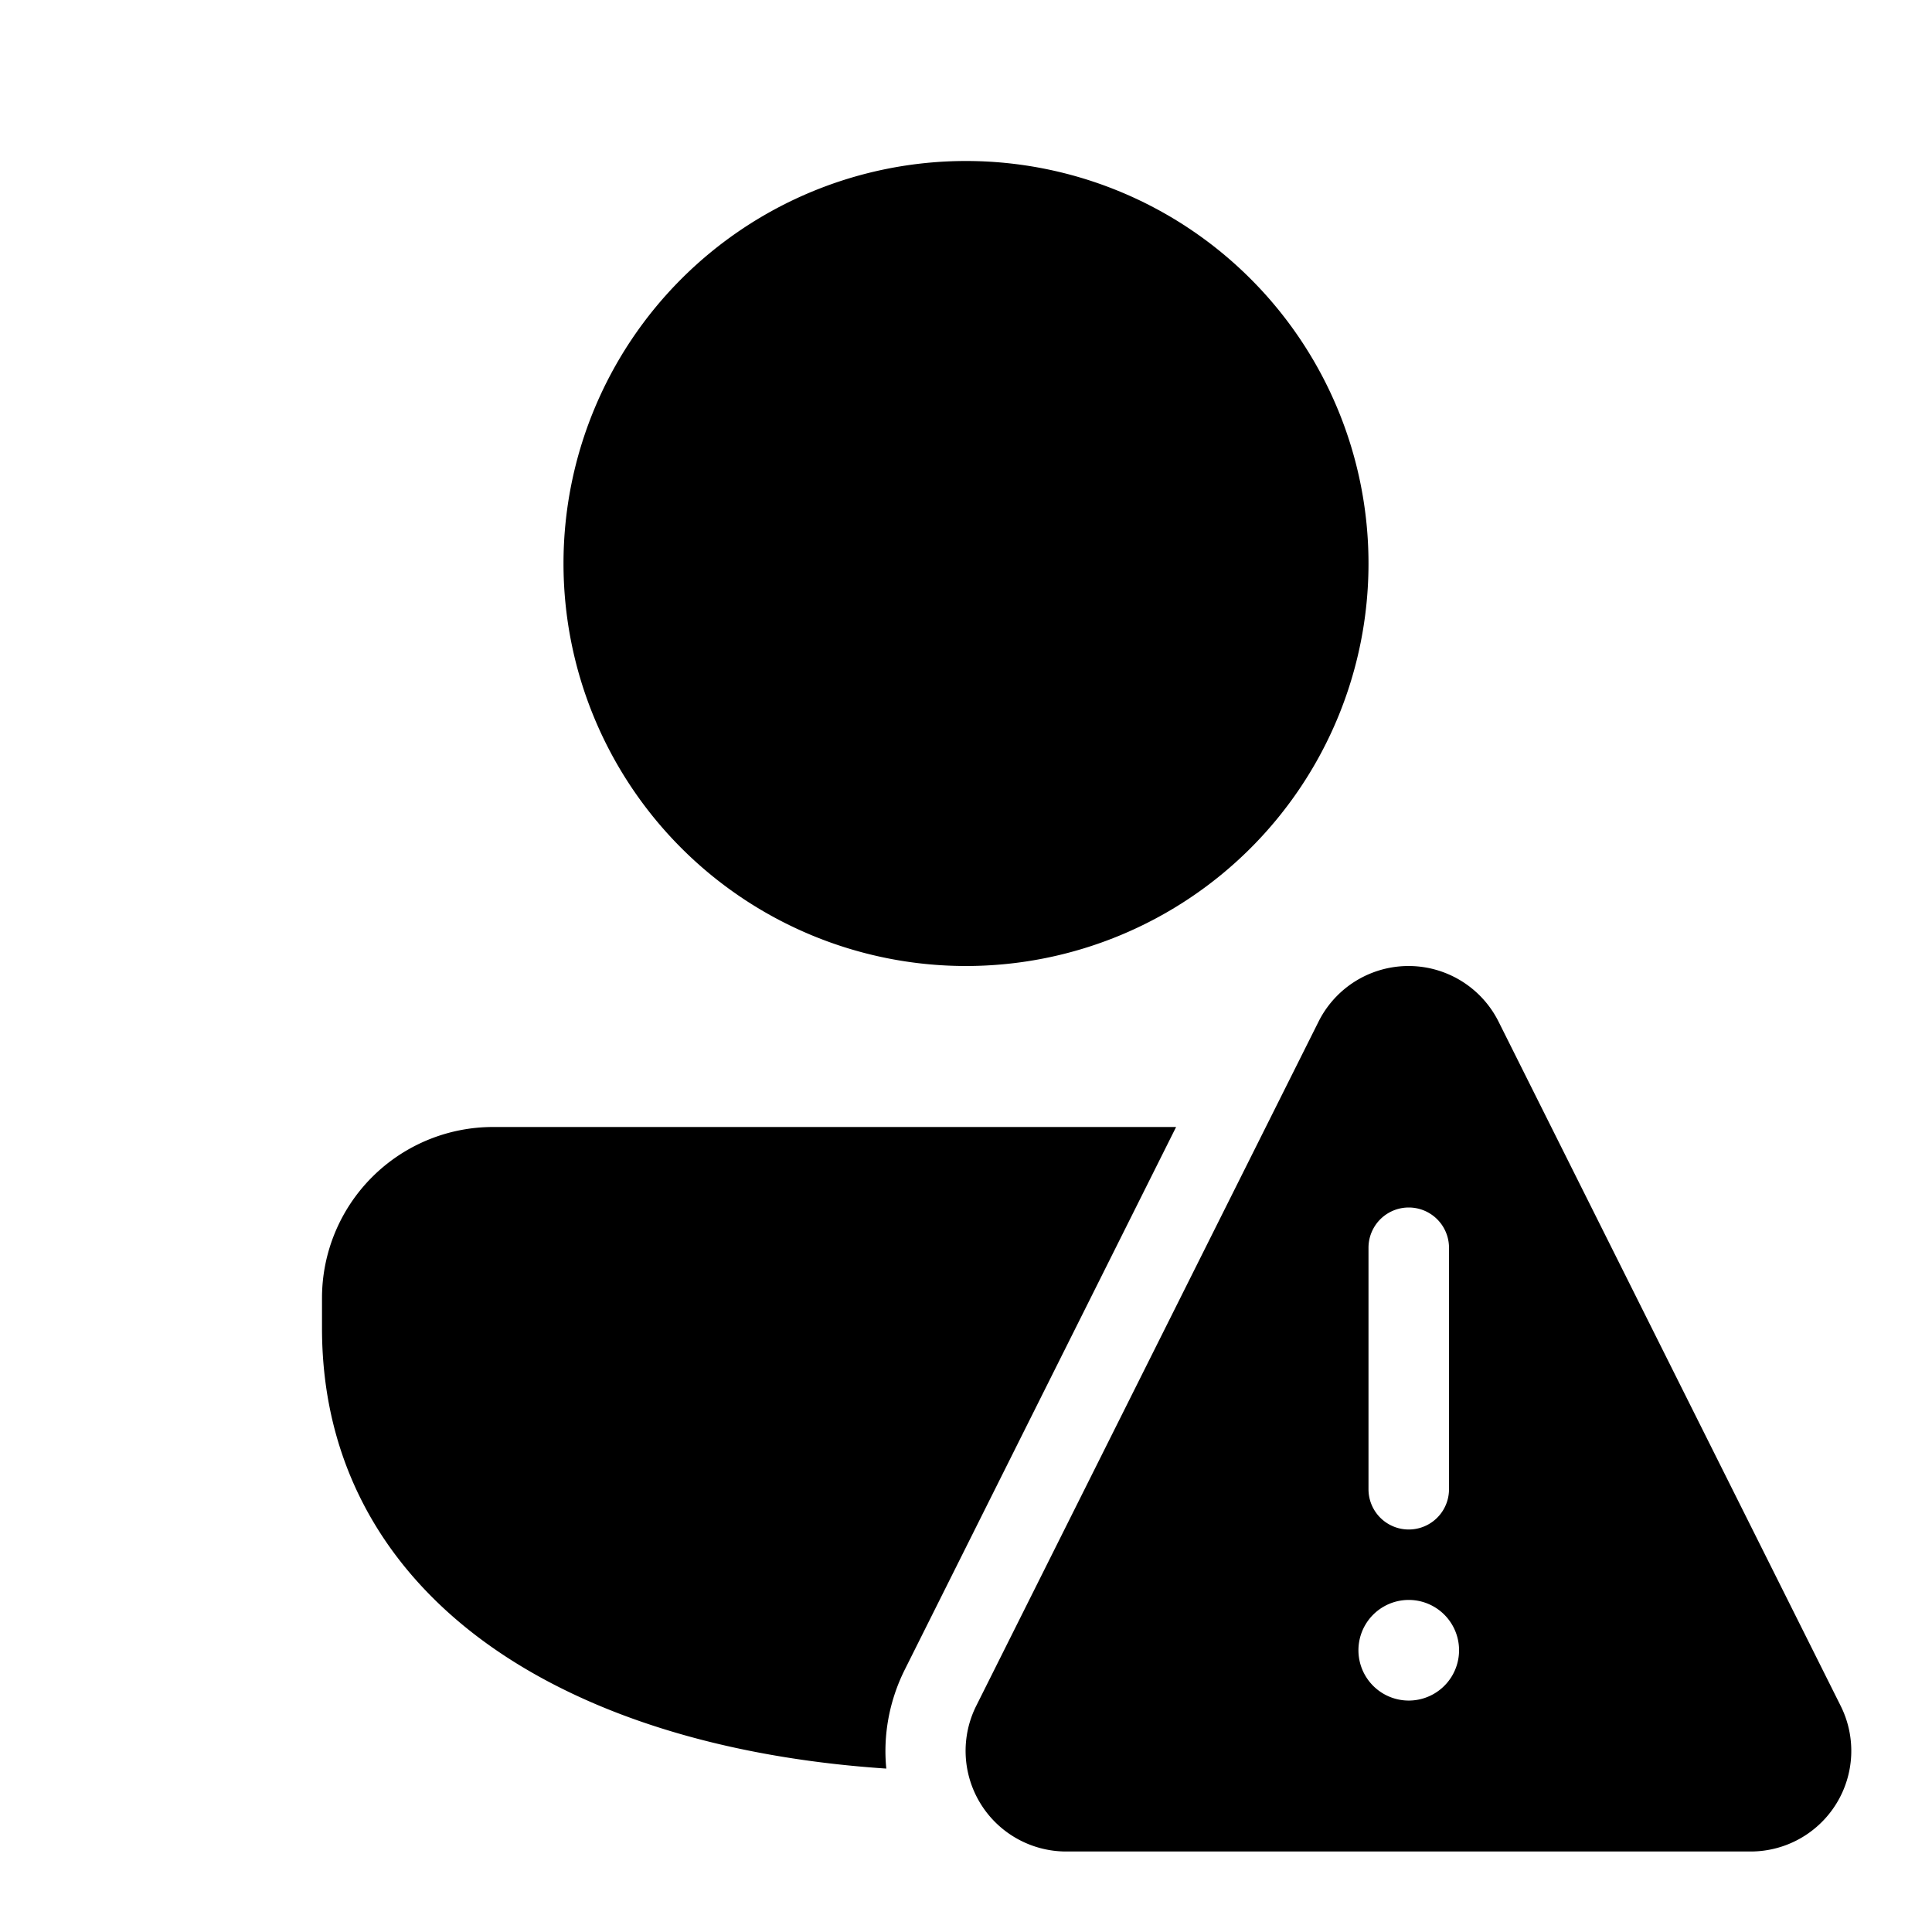 <svg width="48" height="48" viewBox="0 0 48 48" xmlns="http://www.w3.org/2000/svg"><path d="M24 4a10 10 0 1 0 0 20 10 10 0 0 0 0-20ZM12.25 28A4.25 4.25 0 0 0 8 32.25V33c0 3.76 1.94 6.57 4.92 8.38 2.47 1.5 5.64 2.33 9.1 2.56-.08-.8.06-1.66.46-2.46L29.22 28H12.25Zm31.24 18h-17a2.5 2.5 0 0 1-2.23-3.63l8.5-16.99a2.5 2.5 0 0 1 4.47 0l8.5 17A2.5 2.5 0 0 1 43.49 46ZM36 31a1 1 0 1 0-2 0v6a1 1 0 1 0 2 0v-6Zm-1 11.25a1.25 1.25 0 1 0 0-2.5 1.25 1.25 0 0 0 0 2.5Z"/></svg>